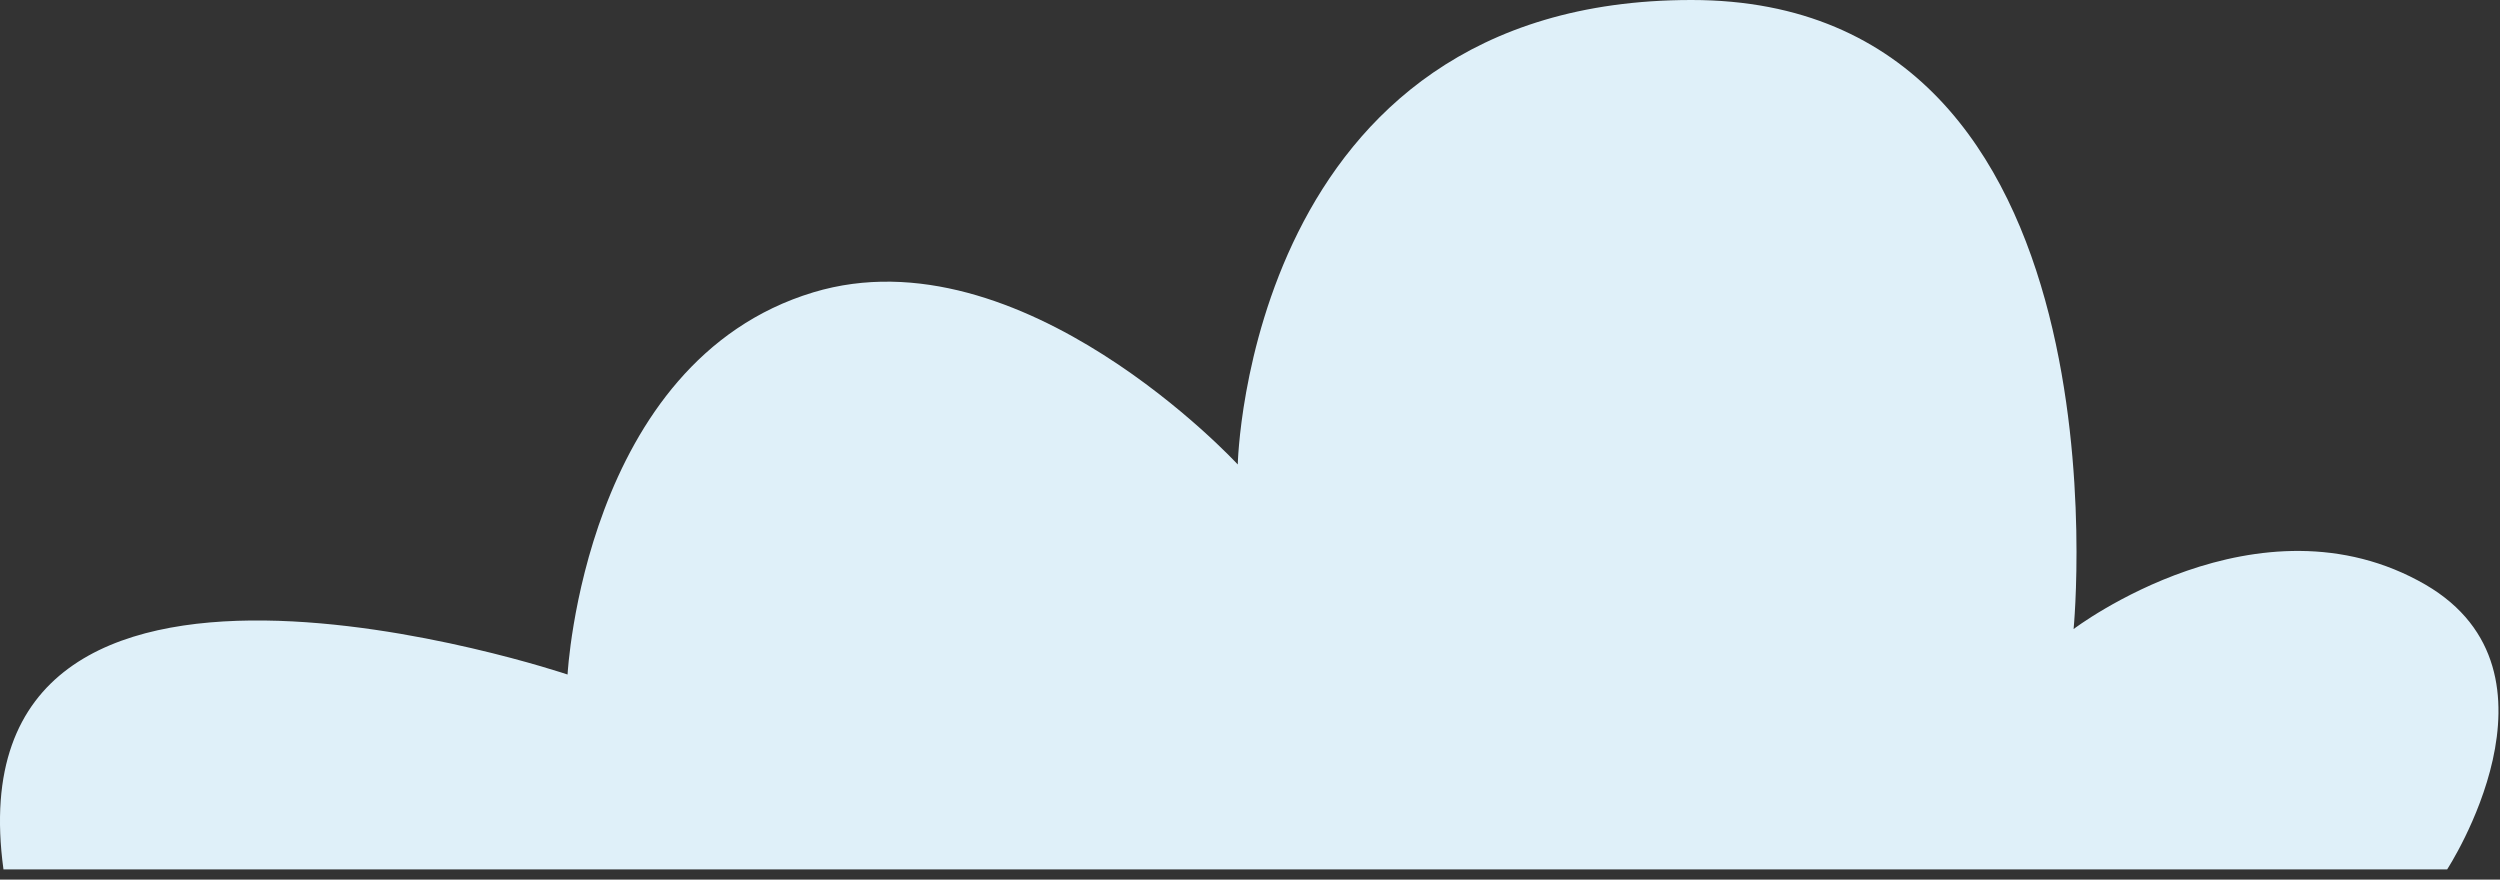 <?xml version="1.0" encoding="UTF-8"?>
<svg width="162px" height="57px" viewBox="0 0 162 57" version="1.1" xmlns="http://www.w3.org/2000/svg" xmlns:xlink="http://www.w3.org/1999/xlink">
    <rect x="0" y="0" width="162" height="57" fill="#333333" stroke="none"/>
    <!-- Generator: Sketch 55.2 (78181) - https://sketchapp.com -->
    <title>cloud-blue-2</title>
    <desc>Created with Sketch.</desc>
    <g id="Page-1" stroke="none" stroke-width="1" fill="none" fill-rule="evenodd">
        <g id="treker-illustration-main" transform="translate(-533, -170)" fill="#DFF0F9" fill-rule="nonzero">
            <g id="treker-ill" transform="translate(-2611, 58)">
                <g id="cloud" transform="translate(2640.511, 0.491)">
                    <path d="M503.714,167.847 L662.063,167.847 C662.063,167.847 670.412,155.078 660.66,149.395 C649.856,143.151 637.858,152.271 637.858,152.271 C637.858,152.271 641.858,111.509 613.092,111.509 C584.327,111.509 583.696,141.607 583.696,141.607 C583.696,141.607 569.664,126.383 556.193,130.452 C541.32,134.942 540.267,155.218 540.267,155.218 C540.267,155.218 500.136,141.677 503.714,167.847 Z" id="cloud-blue-2"></path>
                </g>
            </g>
        </g>
    </g>
</svg>